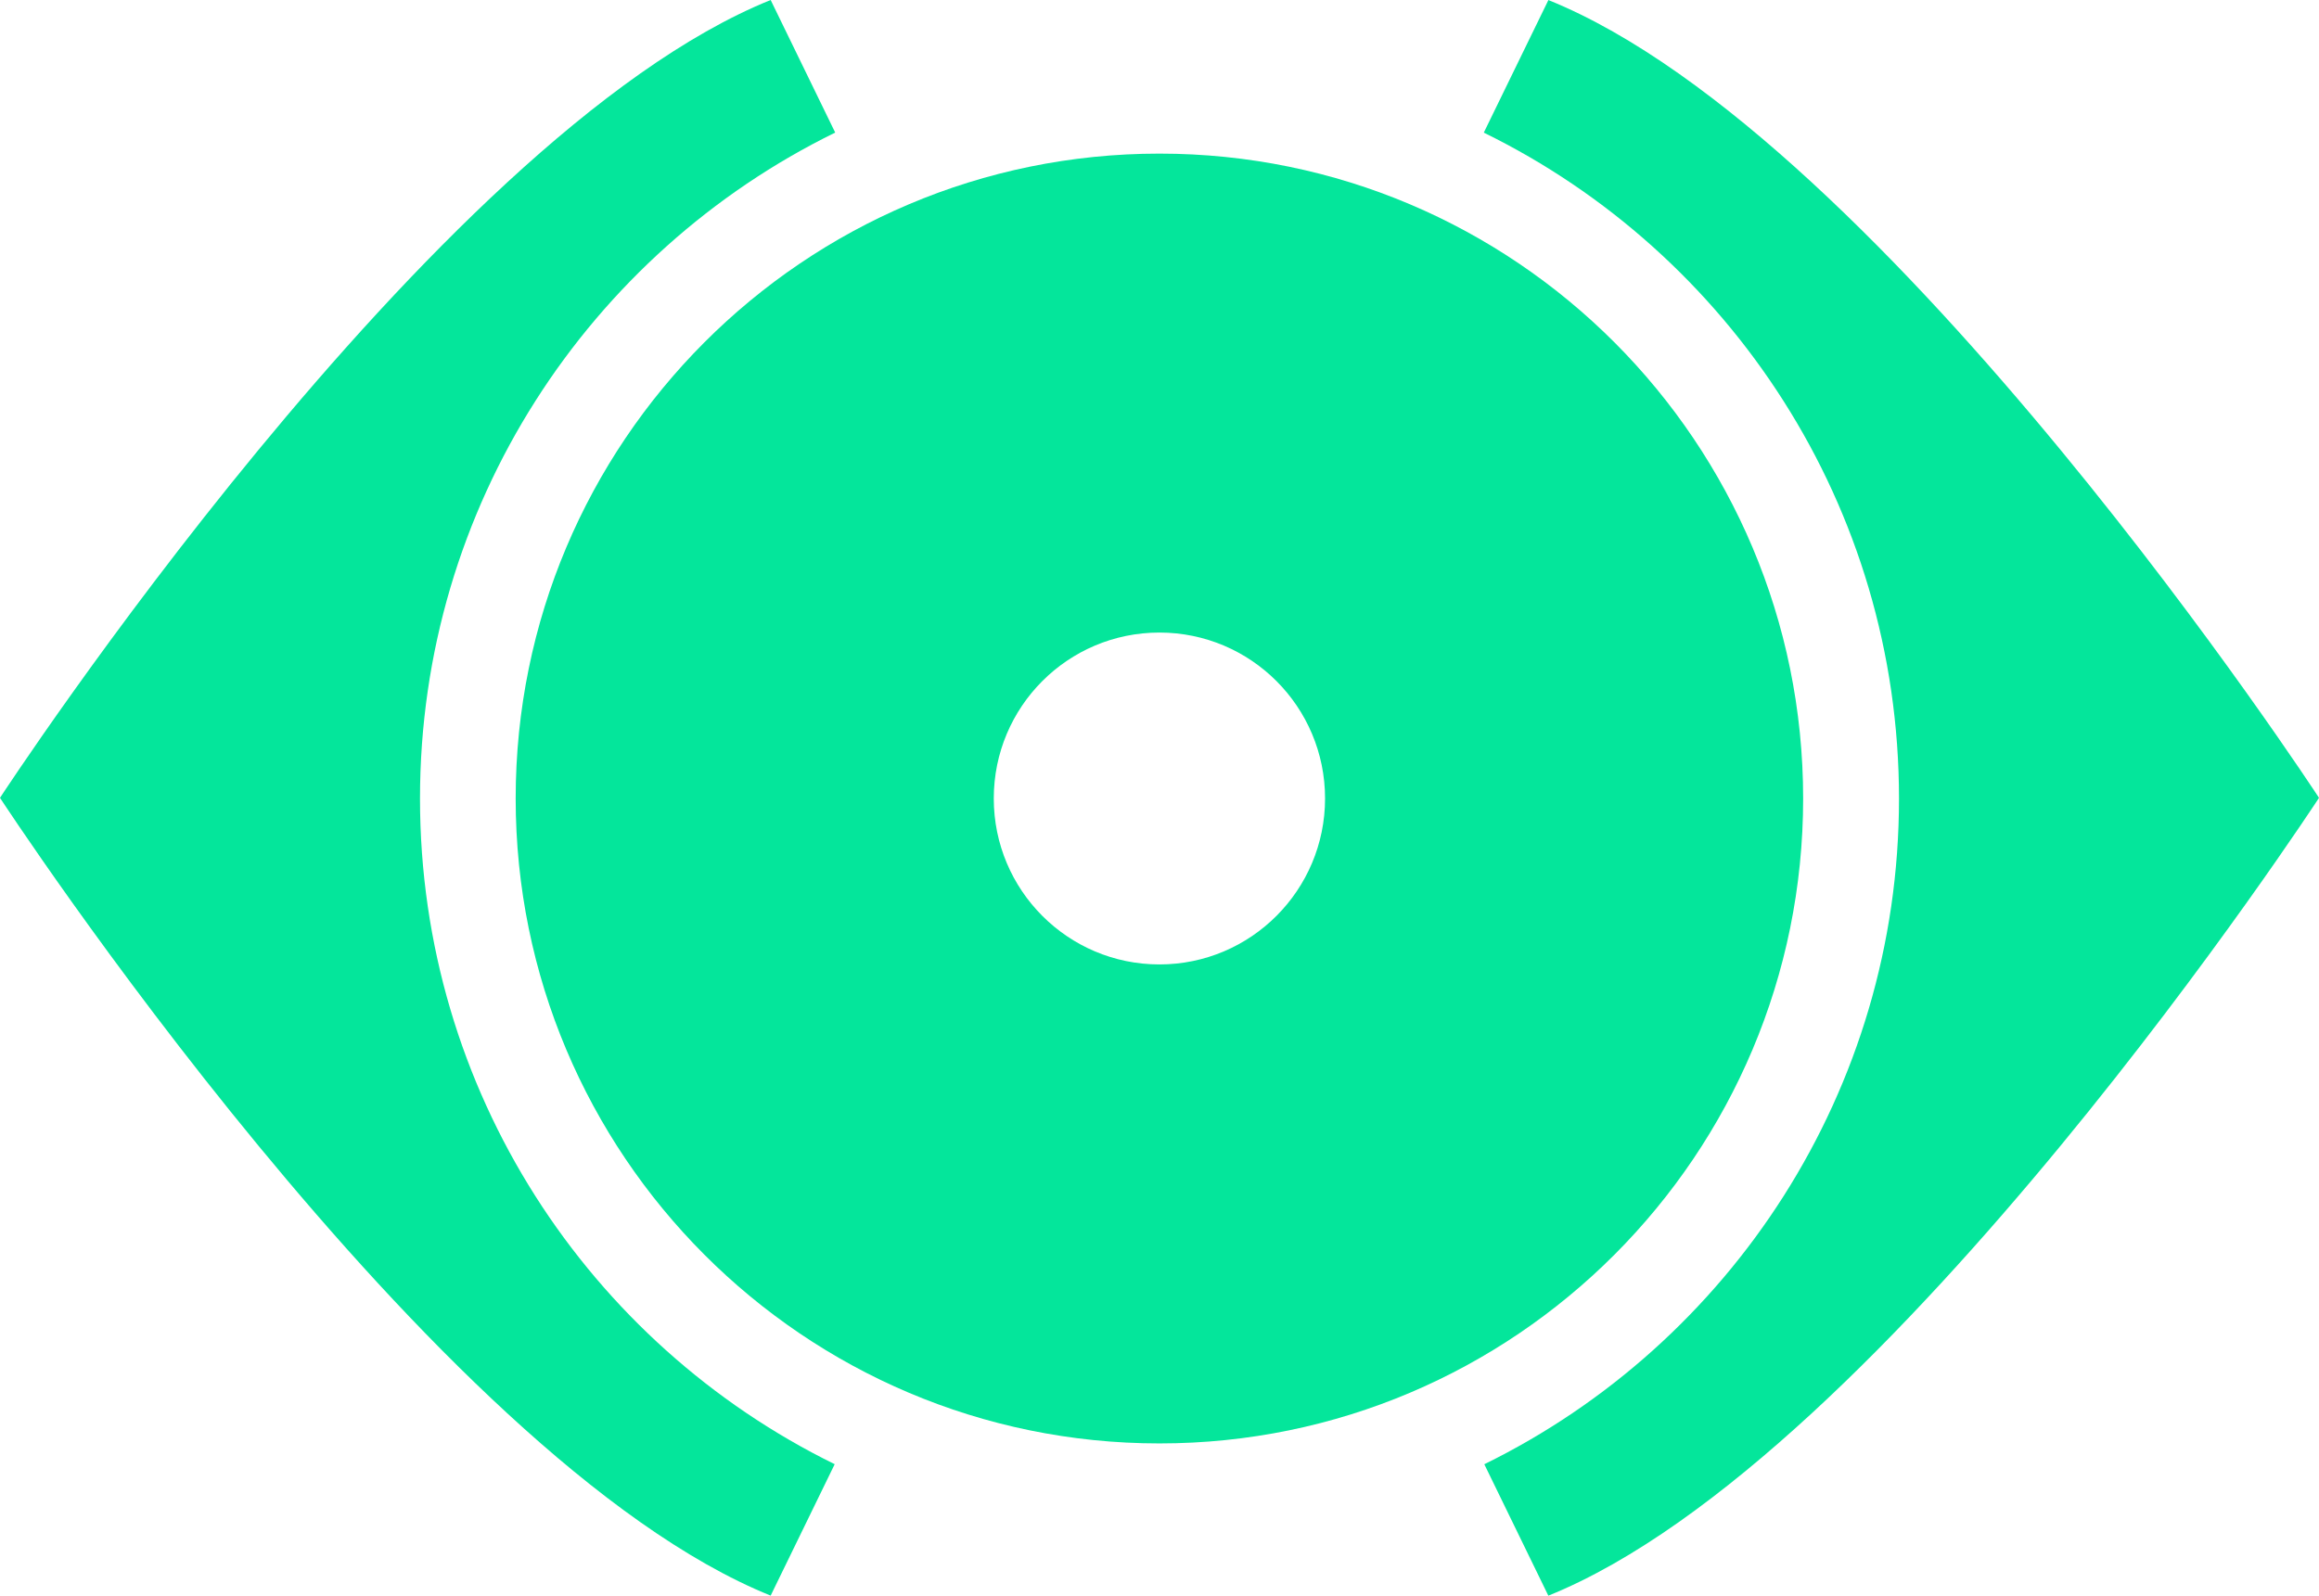<svg width="247" height="170" viewBox="0 0 247 170" fill="none" xmlns="http://www.w3.org/2000/svg"><path d="M247 85C247 85 201.036 155.413 164.916 170L158.096 155.998C184.251 143.159 202.265 116.234 202.265 85.079C202.265 53.925 184.226 26.956 158.041 14.13L164.922 0.006C201.042 14.593 247 85 247 85Z" fill="#04E69B"/><path d="M88.959 14.124C62.774 26.95 44.735 53.894 44.735 85.073C44.735 116.252 62.749 143.16 88.904 155.992L82.084 169.994C45.964 155.413 0 85 0 85C0 85 45.964 14.587 82.084 0L88.959 14.124Z" fill="#04E69B"/><path d="M123.491 16.366C85.625 16.366 54.925 47.131 54.925 85.073C54.925 123.015 85.625 153.78 123.491 153.78C161.357 153.78 192.056 123.015 192.056 85.073C192.056 47.131 161.357 16.366 123.491 16.366ZM123.491 102.749C113.744 102.749 105.848 94.834 105.848 85.067C105.848 75.3 113.744 67.391 123.491 67.391C133.237 67.391 141.134 75.306 141.134 85.067C141.134 94.828 133.237 102.749 123.491 102.749Z" fill="#04E69B"/></svg>